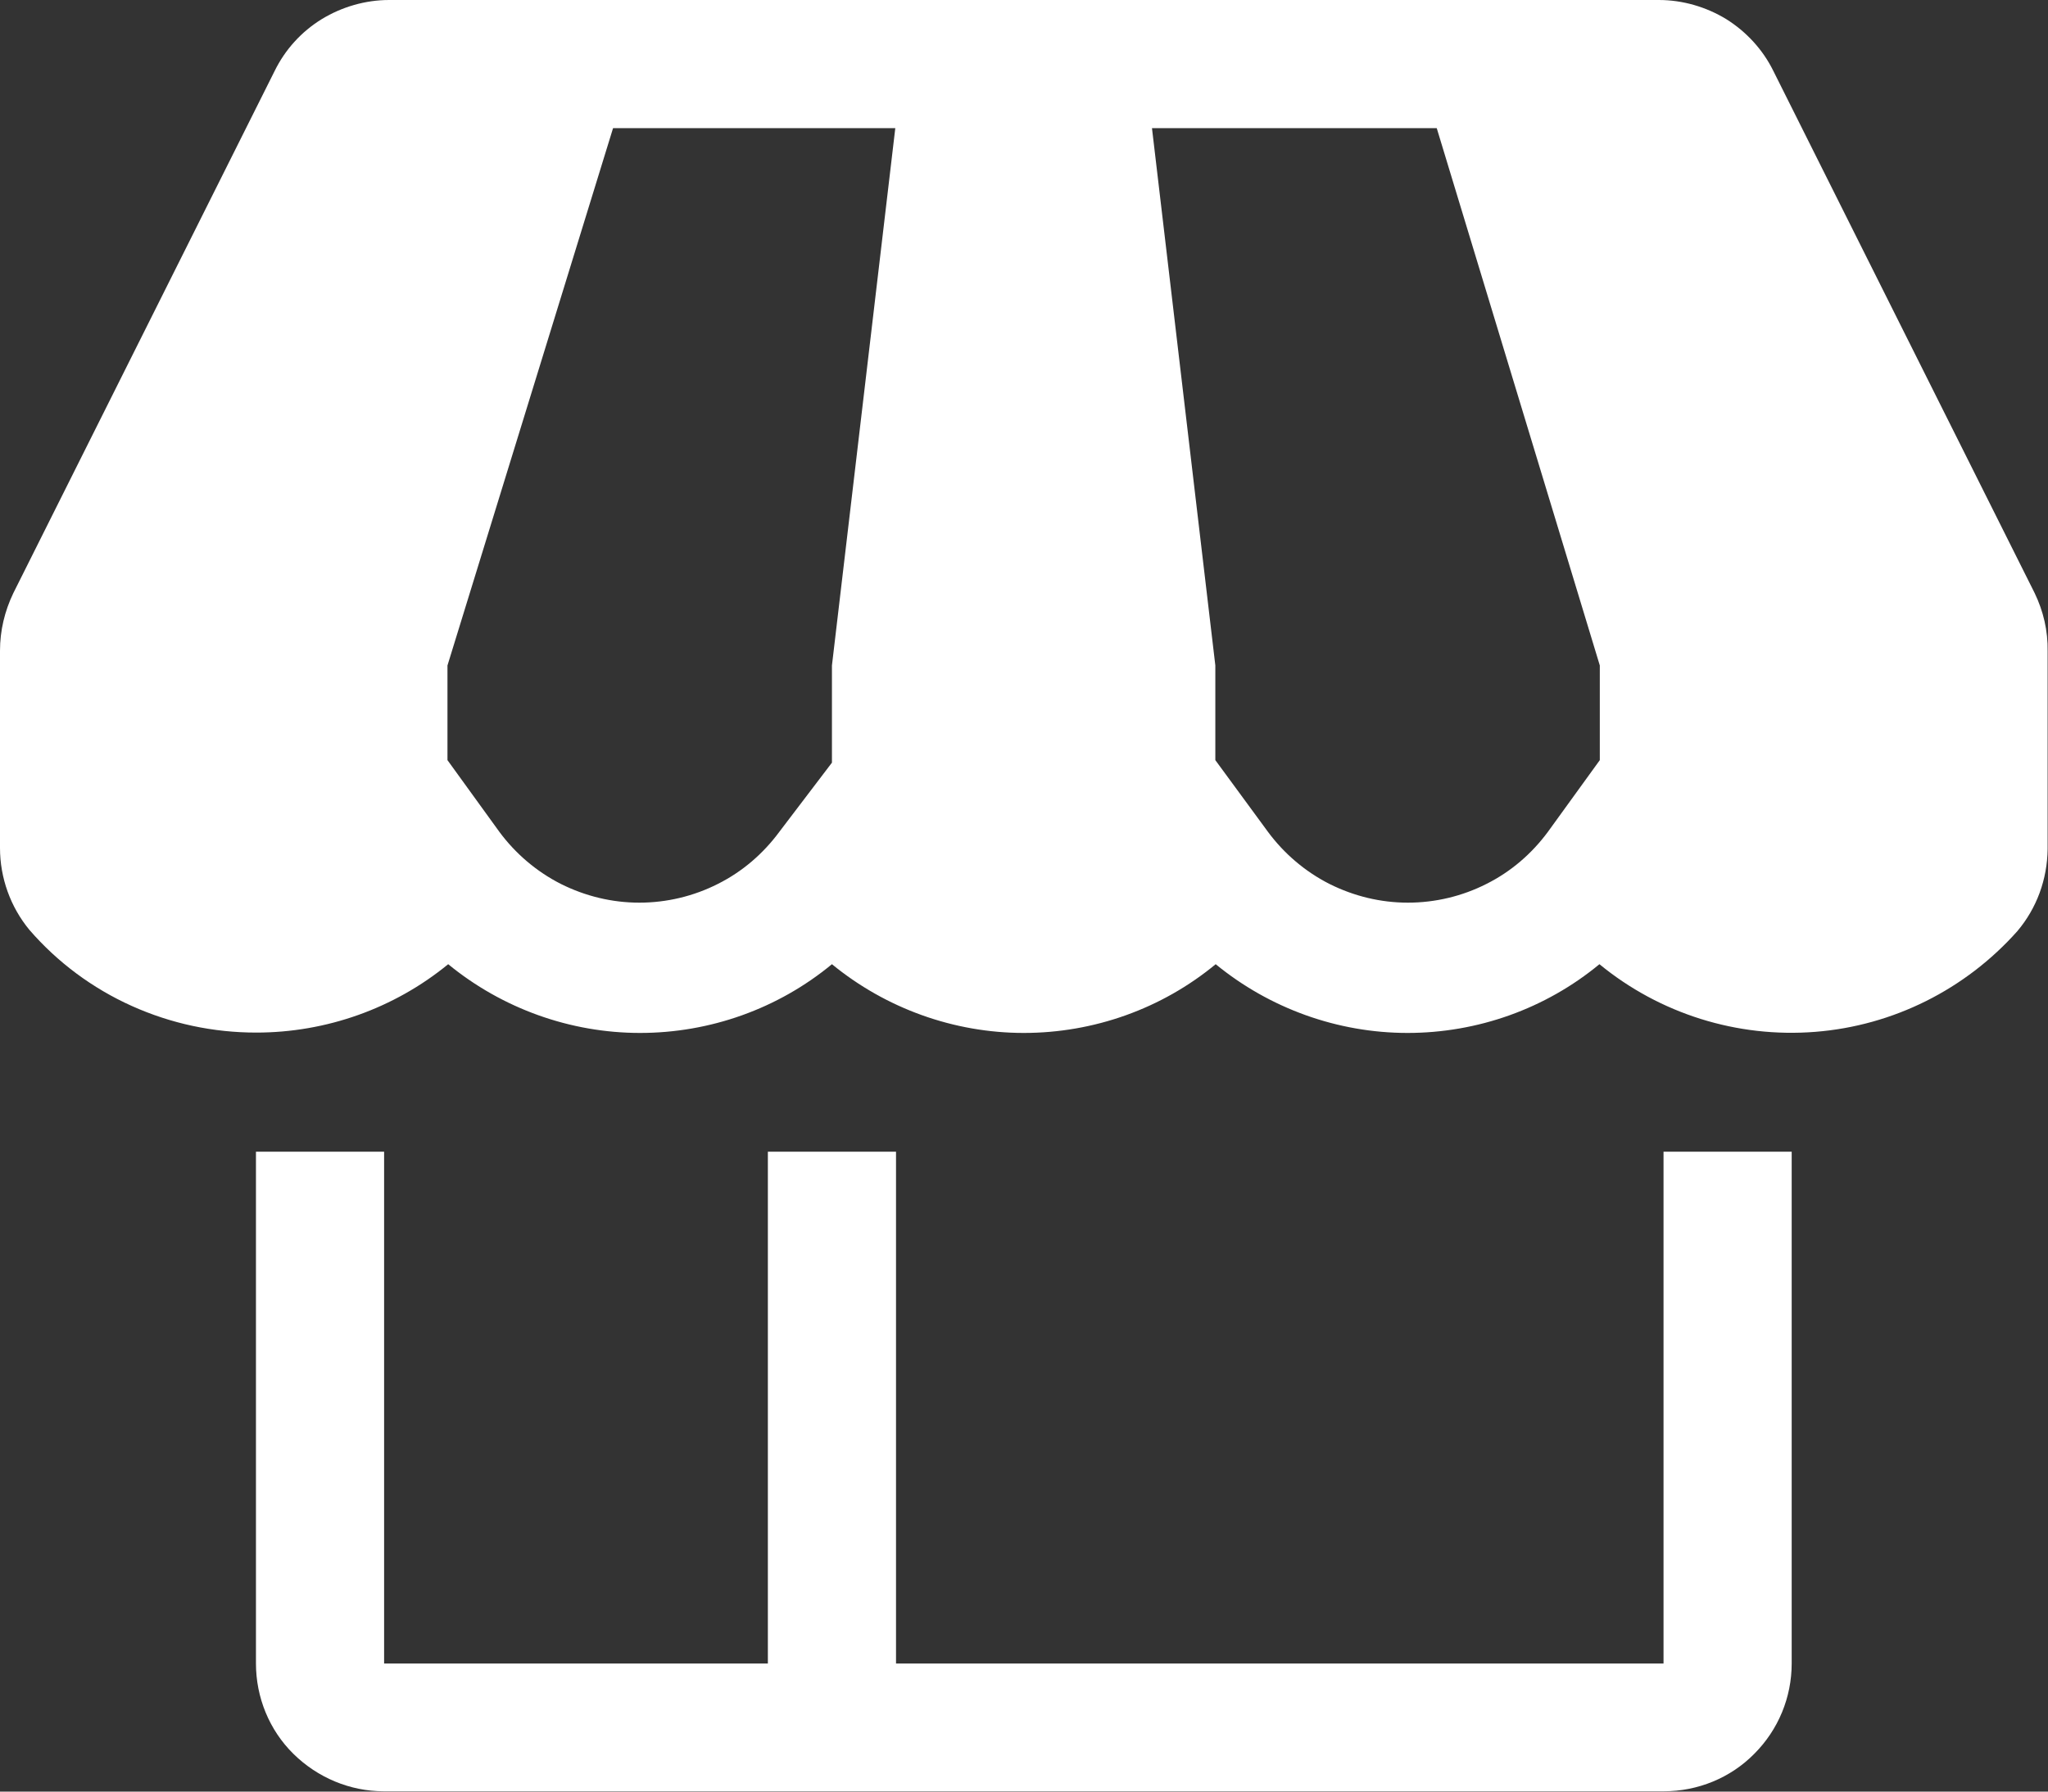 <?xml version="1.0" encoding="utf-8"?>
<svg xmlns="http://www.w3.org/2000/svg" height="49.78px" id="Layer_1" style="enable-background:new 0 0 56.89 49.78;" version="1.1" viewBox="0 0 56.89 49.78" width="56.89px" x="0px" y="0px">
<rect x="0" y="0" width="56.89" height="49.78" fill="#333333" stroke="none"/>
<style type="text/css">
	.st0{fill:#FFFFFF;}
</style>
<g>
	<path class="st0" d="M46.22,46.22H24.89V32h-3.56v14.22H10.67V32H7.11v14.22c0,0.94,0.37,1.85,1.04,2.51s1.57,1.04,2.51,1.04h35.56&#xA;		c0.94,0,1.85-0.37,2.51-1.04c0.67-0.67,1.04-1.57,1.04-2.51V32h-3.56V46.22z"/>
	<path class="st0" d="M56.52,16.48L49.26,1.97c-0.29-0.59-0.75-1.09-1.31-1.44C47.39,0.19,46.74,0,46.08,0H10.81&#xA;		C10.15,0,9.5,0.19,8.94,0.53C8.37,0.88,7.92,1.38,7.63,1.97L0.37,16.48C0.13,16.98,0,17.52,0,18.08v5.48&#xA;		c0,0.83,0.29,1.64,0.82,2.28c0.78,0.9,1.75,1.62,2.84,2.11c1.09,0.49,2.26,0.74,3.46,0.74c1.94,0,3.83-0.67,5.33-1.9&#xA;		c1.5,1.23,3.39,1.91,5.33,1.91c1.94,0,3.83-0.67,5.33-1.91c1.5,1.23,3.39,1.91,5.33,1.91s3.83-0.67,5.33-1.91&#xA;		c1.5,1.23,3.39,1.91,5.33,1.91c1.94,0,3.83-0.67,5.33-1.91c1.68,1.38,3.83,2.05,5.99,1.88c2.17-0.17,4.18-1.18,5.62-2.8&#xA;		c0.54-0.64,0.83-1.44,0.84-2.28v-5.49C56.89,17.52,56.76,16.98,56.52,16.48z M23.11,18.49v2.7l-1.46,1.92&#xA;		c-0.45,0.61-1.03,1.11-1.71,1.45c-0.67,0.34-1.42,0.52-2.18,0.52c-0.76,0-1.5-0.18-2.18-0.52c-0.67-0.34-1.26-0.84-1.71-1.45&#xA;		l-1.44-1.99v-2.63l4.6-14.93h7.84L23.11,18.49z M44.44,21.12L43,23.11c-0.45,0.61-1.03,1.11-1.71,1.45&#xA;		c-0.67,0.34-1.42,0.52-2.18,0.52c-0.76,0-1.5-0.18-2.18-0.52c-0.67-0.34-1.26-0.84-1.71-1.45l-1.46-1.99v-2.63L32,3.56h7.91&#xA;		l4.53,14.93V21.12z"/>
</g>
</svg>